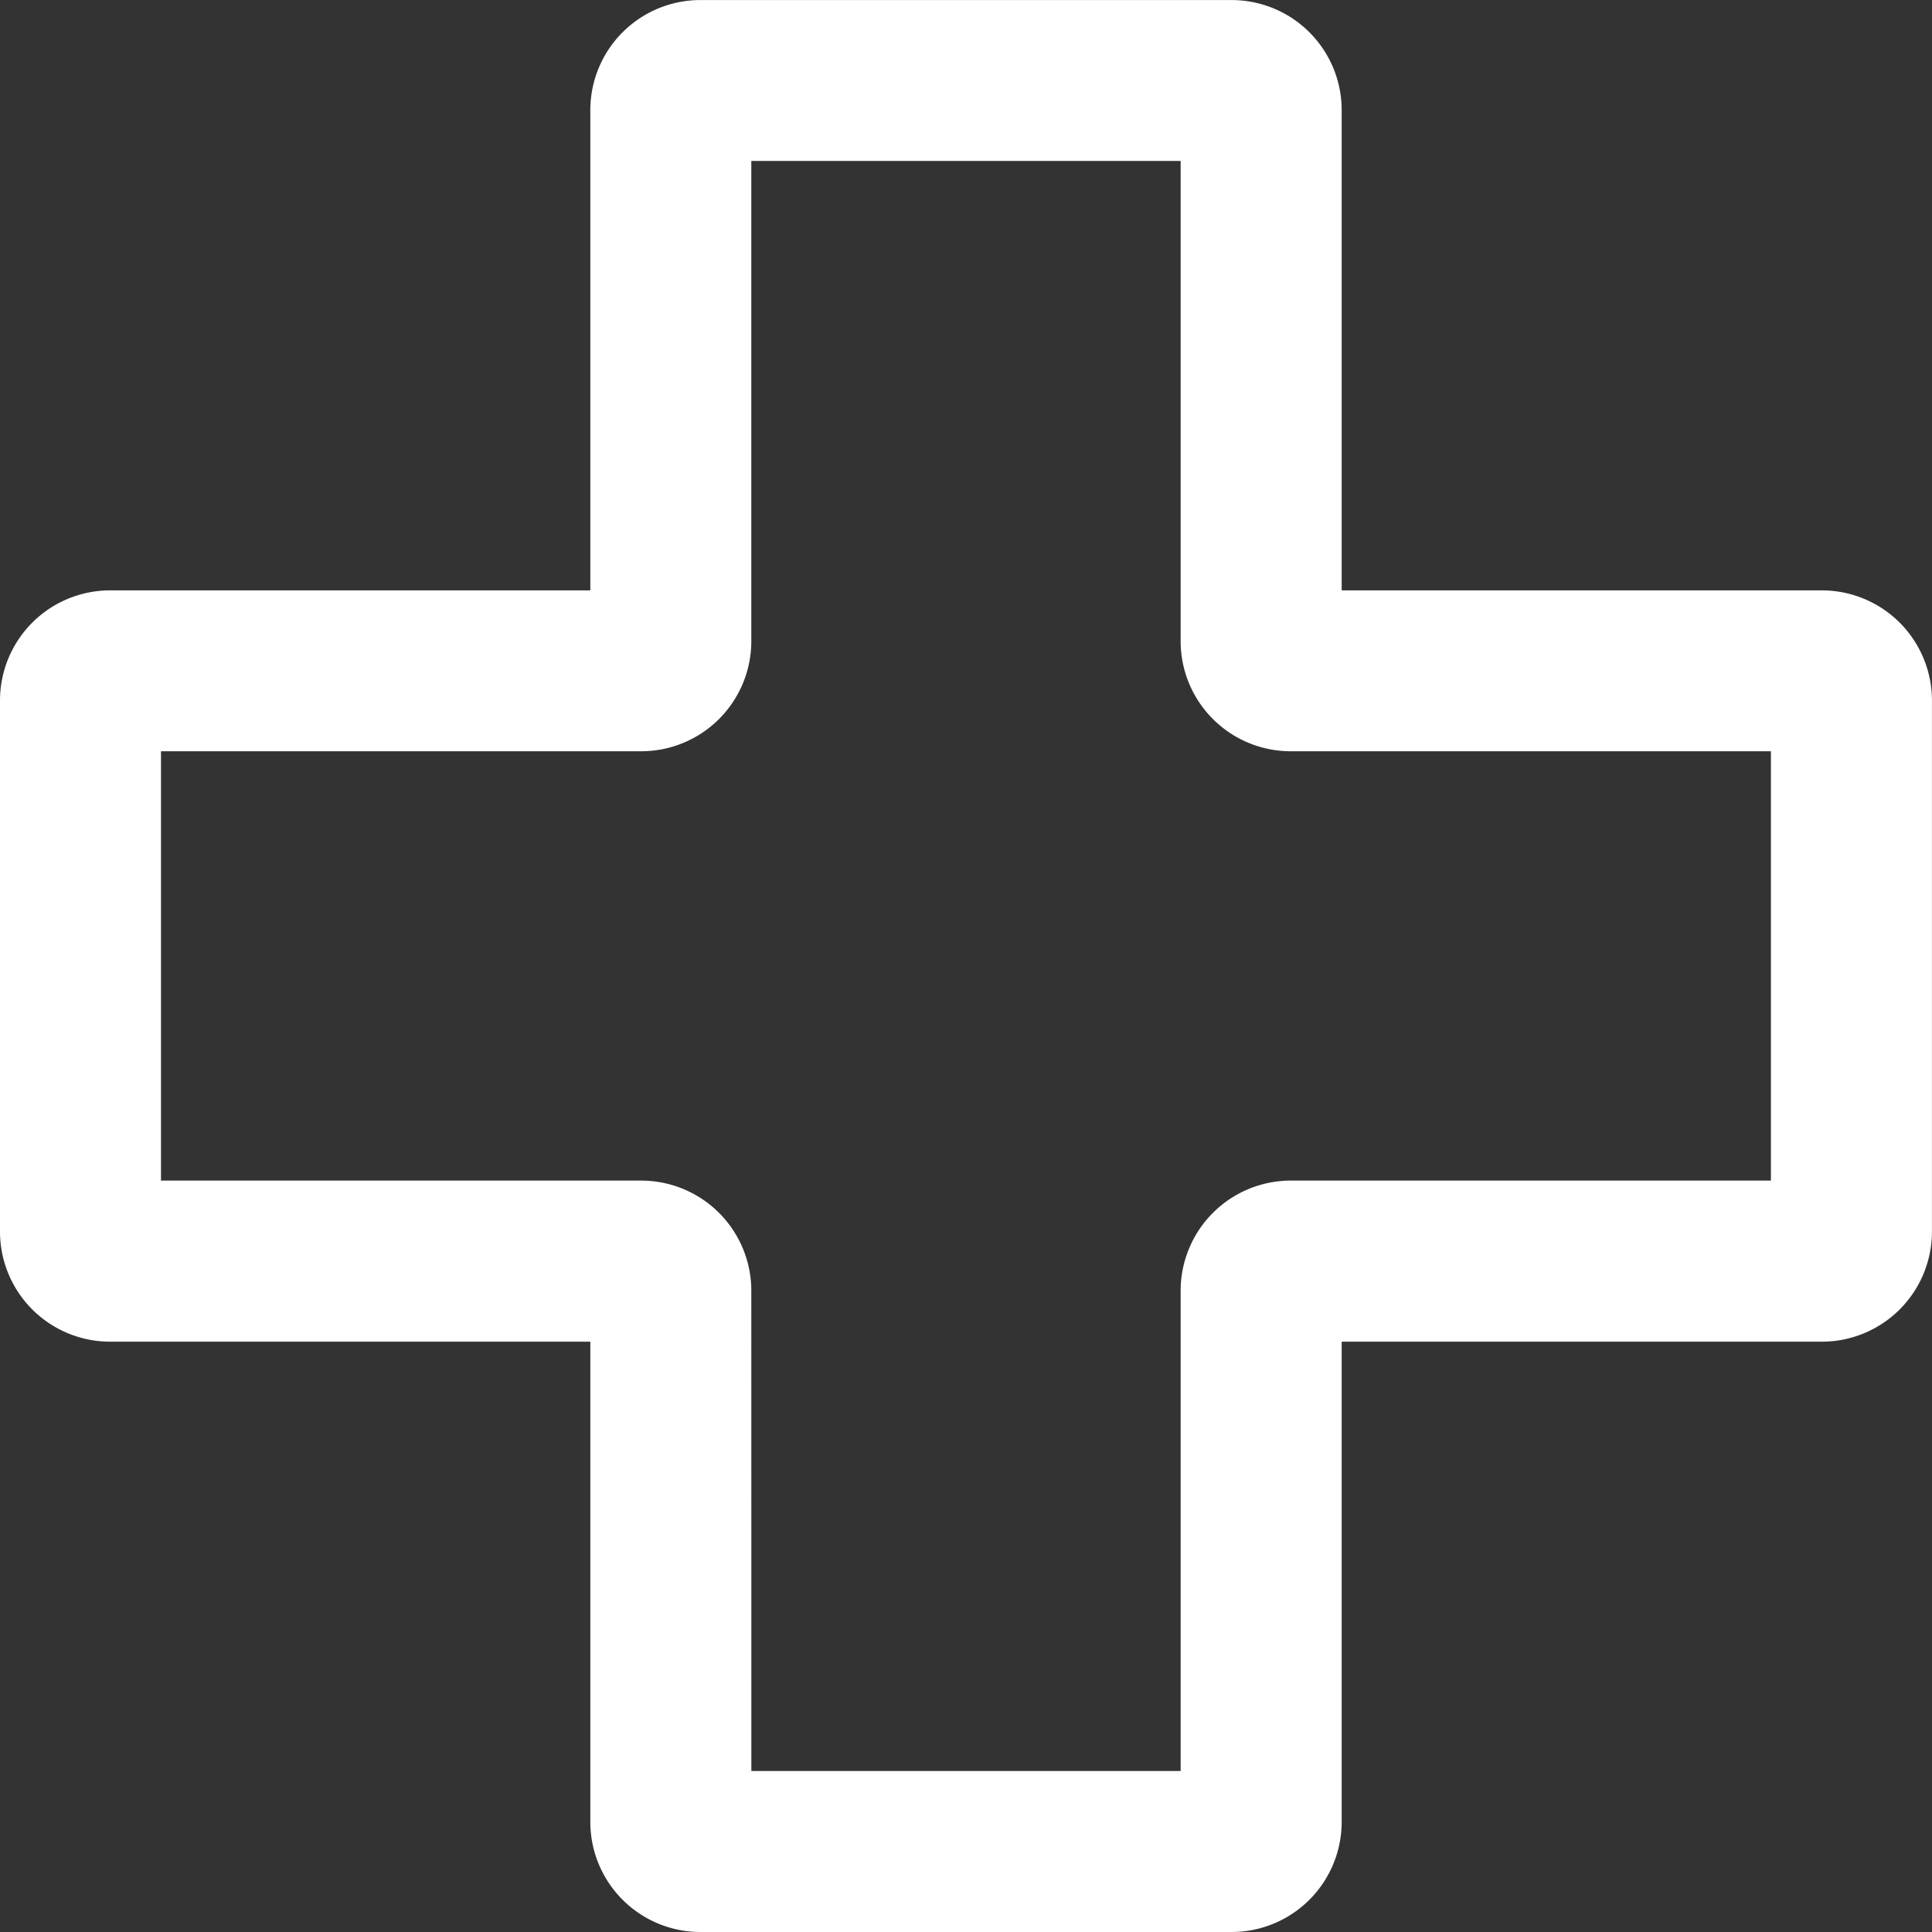 <svg id="medical_cross" xmlns="http://www.w3.org/2000/svg" width="40" height="40" viewBox="0 0 40 40">
  <rect x="0" y="0" width="40" height="40" fill="#333333" stroke="none"/>
  <path id="Path_13378" data-name="Path 13378" d="M863.756,1647.479h-11a2.28,2.28,0,0,1-2.278-2.277v-9.945h-9.944a2.28,2.28,0,0,1-2.278-2.277v-11a2.281,2.281,0,0,1,2.278-2.278h9.944v-9.944a2.28,2.28,0,0,1,2.278-2.278h11a2.28,2.28,0,0,1,2.278,2.278v9.944h9.944a2.281,2.281,0,0,1,2.277,2.278v11a2.28,2.28,0,0,1-2.277,2.277h-9.944v9.945A2.28,2.28,0,0,1,863.756,1647.479Zm-9.944-3.333H862.7V1634.2a2.281,2.281,0,0,1,2.277-2.278h9.944v-8.889h-9.944a2.28,2.28,0,0,1-2.277-2.278v-9.944h-8.889v9.944a2.28,2.28,0,0,1-2.277,2.278h-9.945v8.889h9.945a2.281,2.281,0,0,1,2.277,2.278Zm22.167-21.112h0Z" transform="translate(-838.256 -1607.479)" fill="#fff"/>
</svg>
